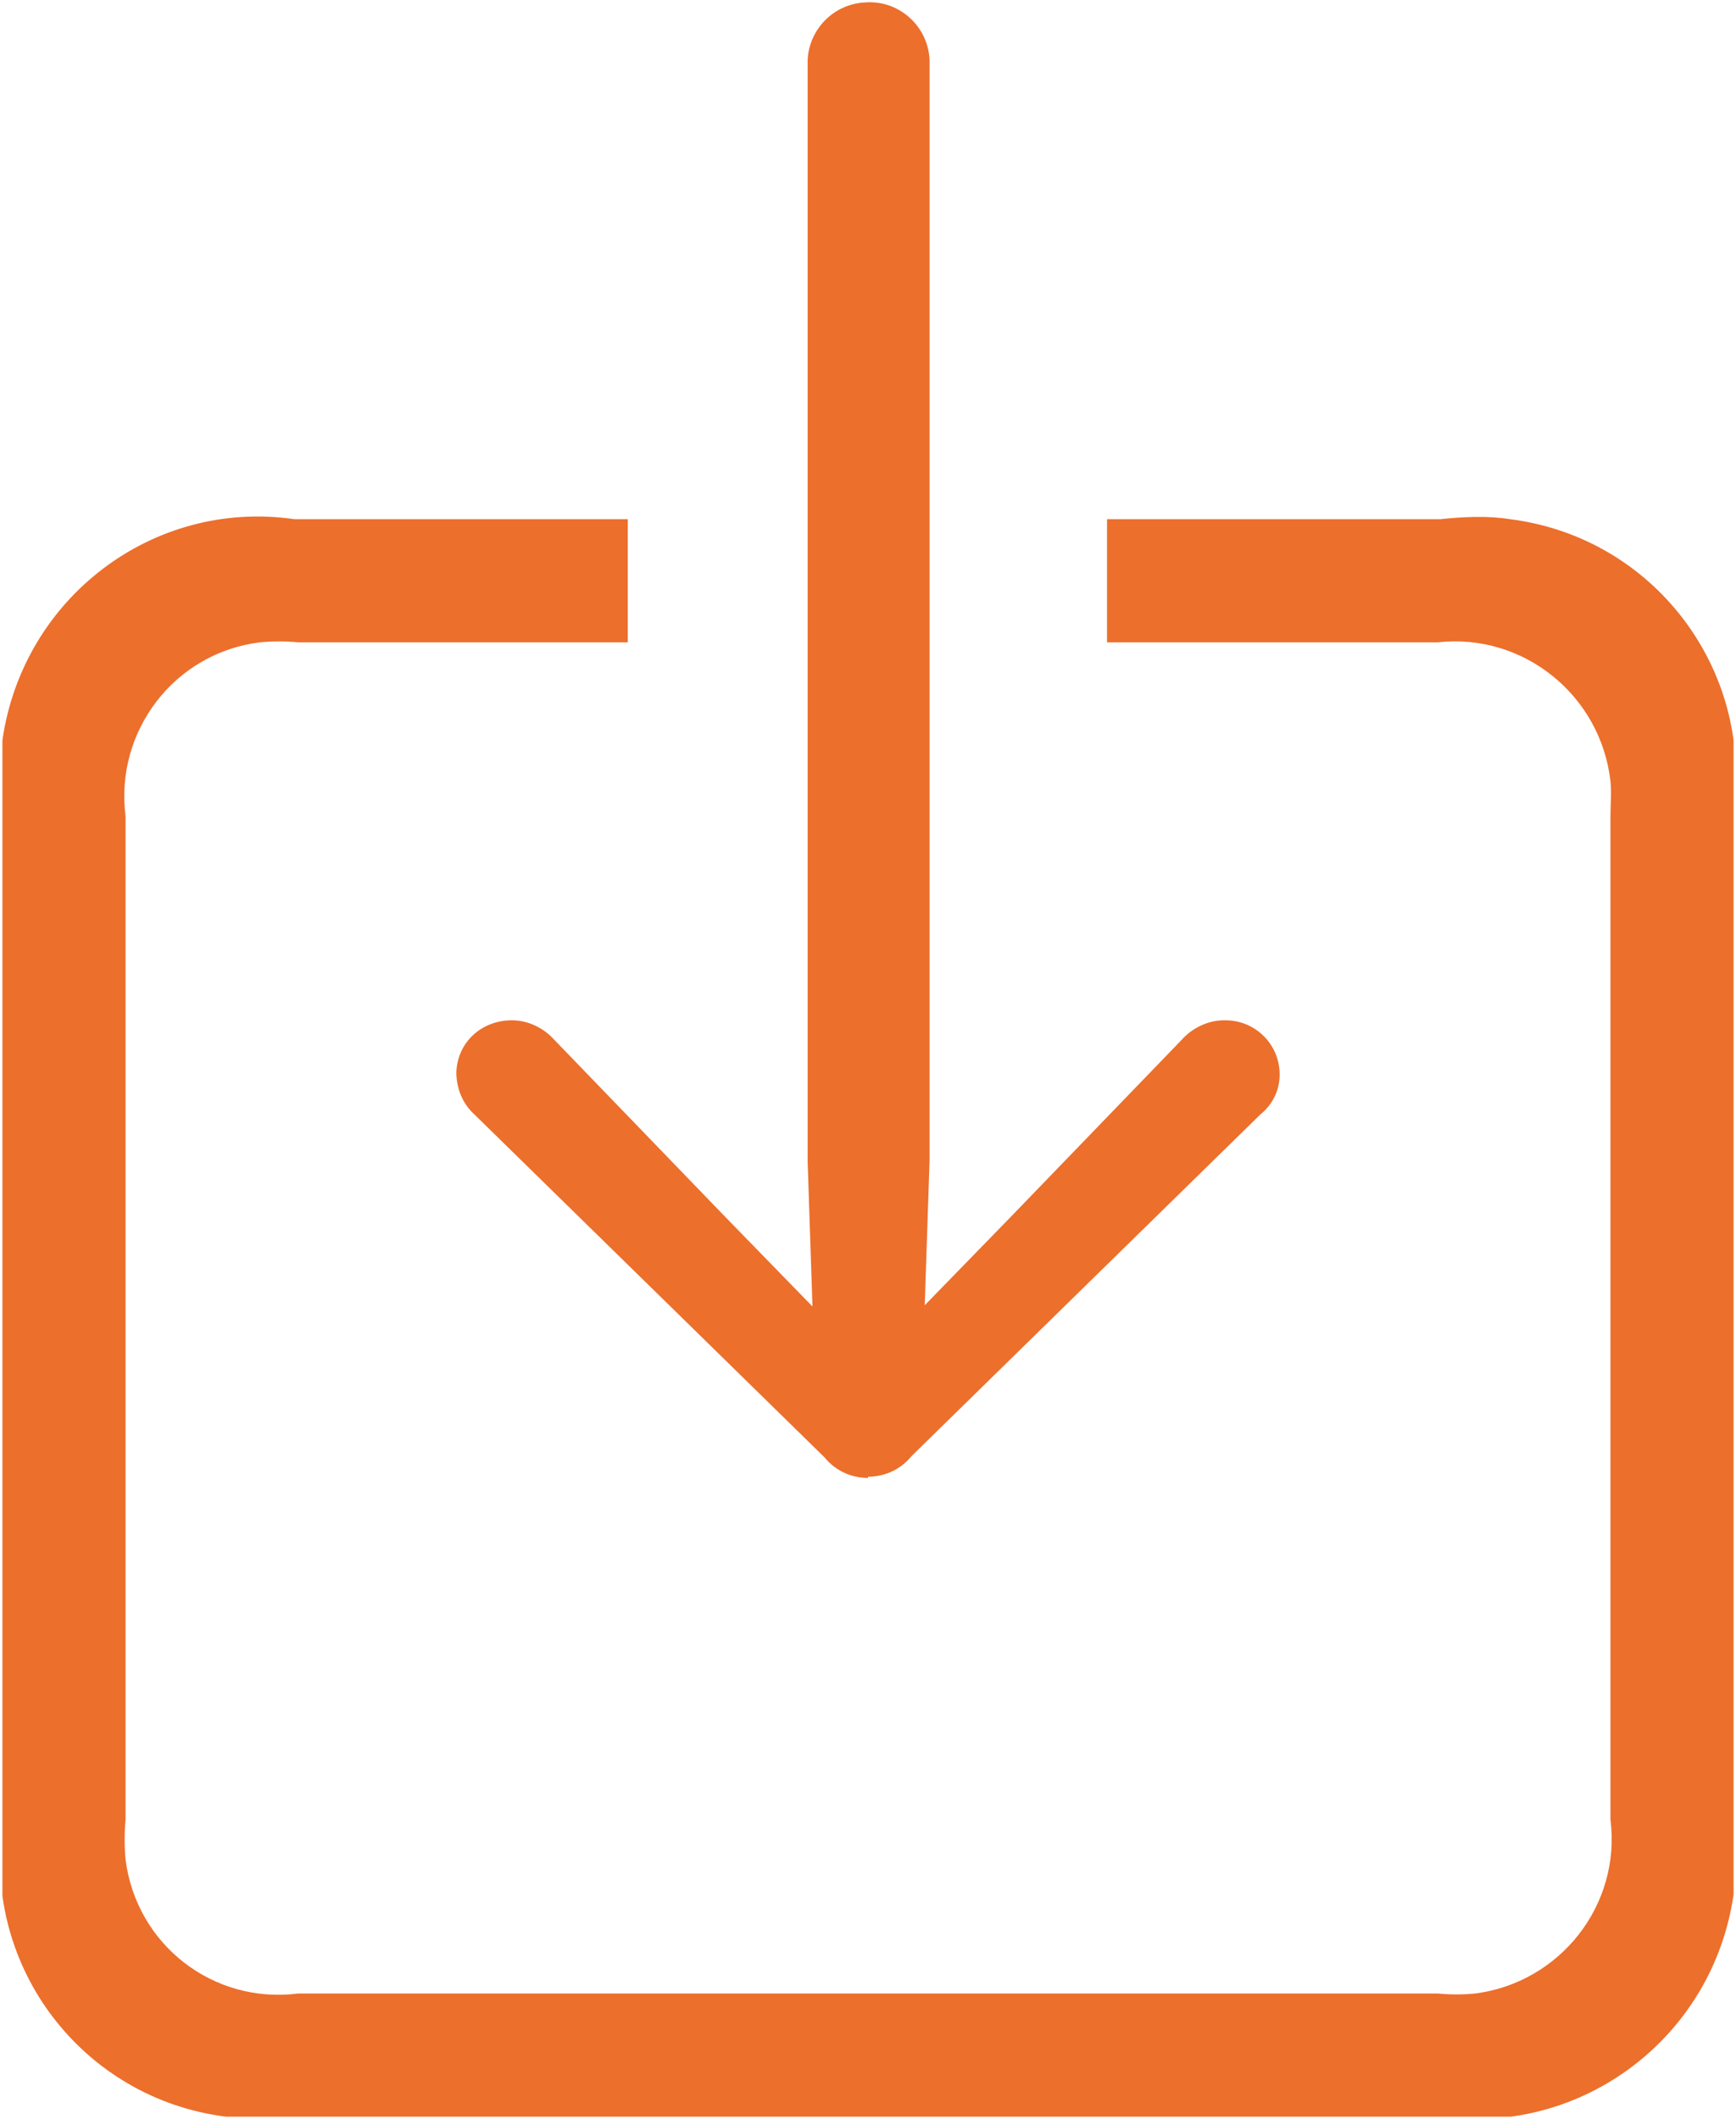 <?xml version="1.0" encoding="UTF-8"?><svg id="Ebene_1" xmlns="http://www.w3.org/2000/svg" xmlns:xlink="http://www.w3.org/1999/xlink" viewBox="0 0 14.38 17.55"><defs><style>.cls-1{fill:none;}.cls-1,.cls-2{stroke-width:0px;}.cls-2{fill:#ec6f2c;}.cls-3{clip-path:url(#clippath-1);}</style><clipPath id="clippath-1"><rect class="cls-1" x=".02" width="14.34" height="17.53"/></clipPath></defs><g class="cls-3"><g id="Gruppe_2893"><path id="Pfad_13652" class="cls-2" d="M2.45,17.53h9.48c1.18.16,2.26-.66,2.43-1.84.03-.19.03-.38,0-.57V6.71c.16-1.18-.67-2.26-1.85-2.41-.19-.03-.39-.02-.58,0h-2.76v1.02h2.74c.71-.08,1.35.44,1.43,1.15.01.1,0,.19,0,.29v8.31c.09.71-.42,1.35-1.12,1.44-.1.01-.21.01-.31,0H2.47c-.7.09-1.34-.4-1.43-1.11-.01-.11-.01-.22,0-.33V6.76c-.09-.7.4-1.35,1.11-1.44.11-.01.22-.01.32,0h2.73v-1.02h-2.76C1.27,4.13.19,4.95.02,6.13c-.03.19-.03.39,0,.58v8.41c-.16,1.18.67,2.26,1.85,2.41.19.03.39.02.58,0M7.19,12.23c.14,0,.27-.06.36-.17l2.89-2.83c.1-.08.16-.2.16-.33,0-.25-.2-.45-.45-.45,0,0,0,0-.01,0-.13,0-.26.06-.35.16l-1.4,1.45-.73.75.04-1.2V.5c-.01-.28-.25-.5-.53-.48-.26.01-.47.22-.48.48v9.12l.04,1.2-.74-.76-1.4-1.45c-.09-.1-.22-.16-.35-.16-.25,0-.45.18-.46.43,0,.13.05.26.15.35l2.9,2.84c.09.11.22.17.36.17"/></g></g></svg>